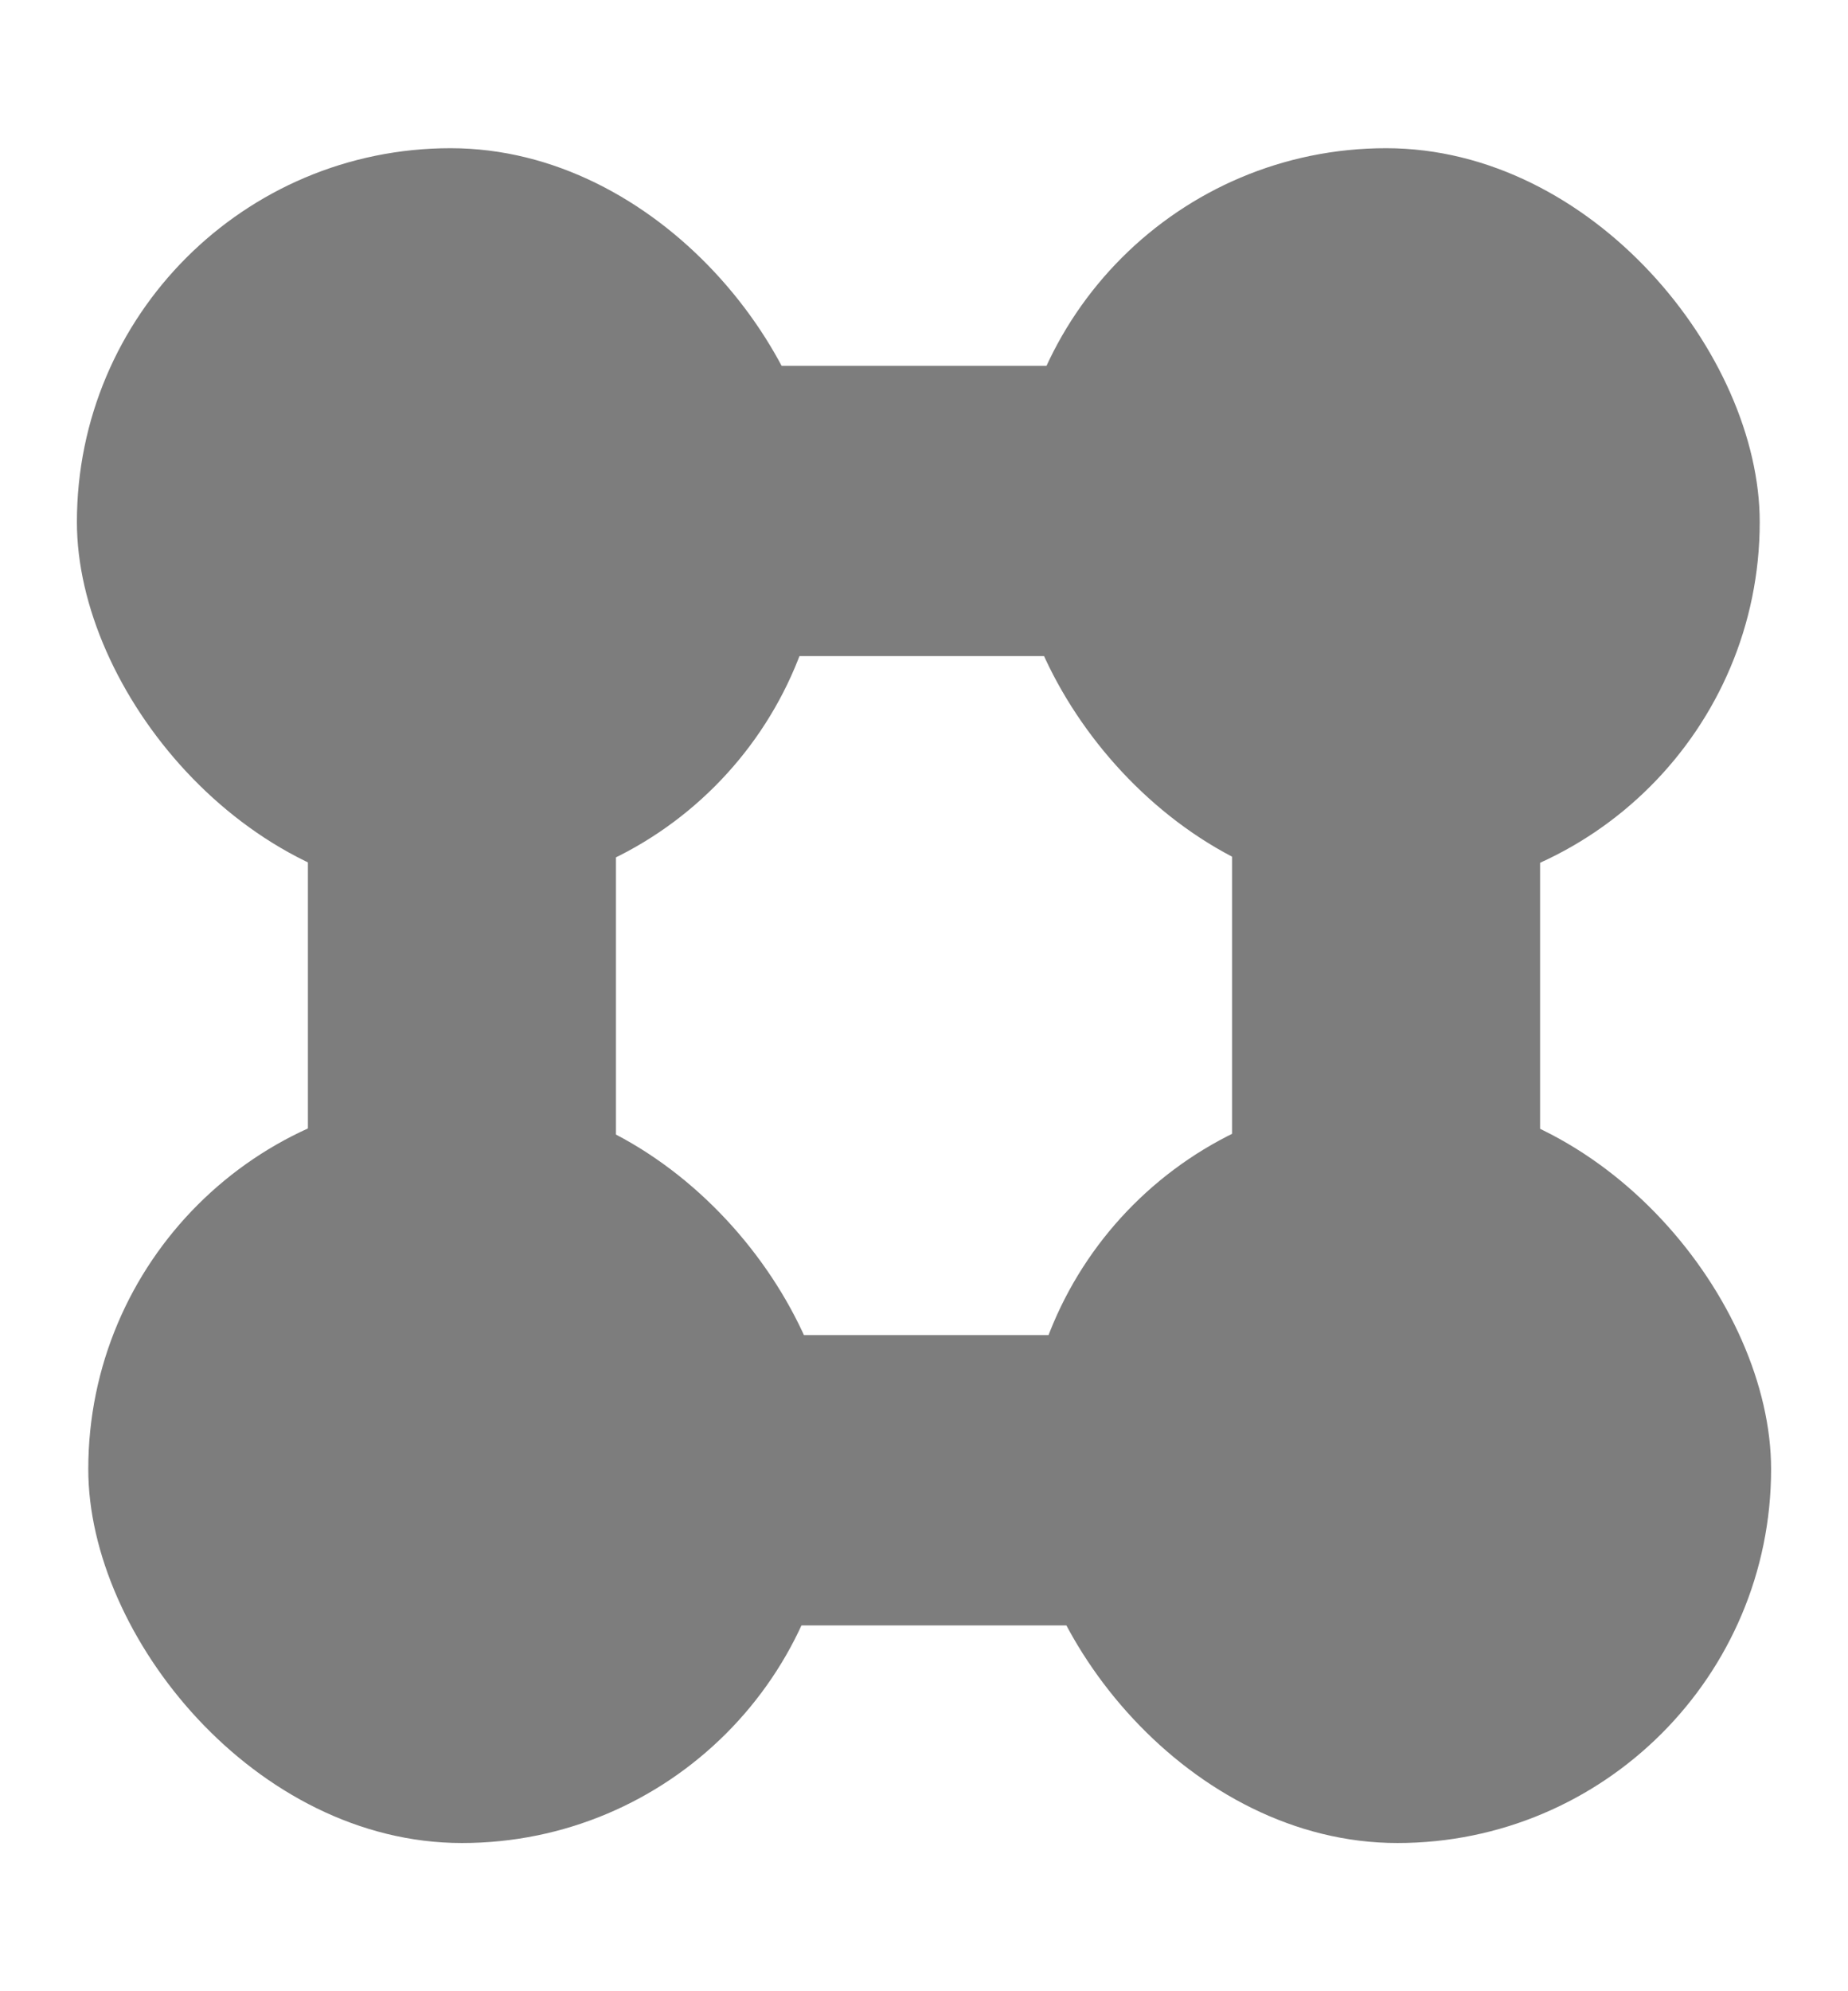 <svg width="13" height="14" viewBox="0 0 13 14" fill="none" xmlns="http://www.w3.org/2000/svg">
<rect x="0.541" y="1.042" width="5.257" height="5.257" rx="2.629" fill="#7D7D7D"/>
<rect x="7.122" y="1.042" width="5.257" height="5.257" rx="2.629" fill="#7D7D7D"/>
<rect x="7.202" y="7.701" width="5.257" height="5.257" rx="2.629" fill="#7D7D7D"/>
<rect x="2.166" y="3.27" width="2.167" height="8.164" fill="#7D7D7D"/>
<rect width="2.041" height="8.667" transform="matrix(0 -1 -1 0 10.832 4.613)" fill="#7D7D7D"/>
<rect x="10.832" y="9.387" width="2.041" height="8.667" transform="rotate(90 10.832 9.387)" fill="#7D7D7D"/>
<rect x="8.667" y="4.103" width="2.167" height="8.164" fill="#7D7D7D"/>
<rect x="0.621" y="7.701" width="5.257" height="5.257" rx="2.629" fill="#7D7D7D"/>
</svg>
